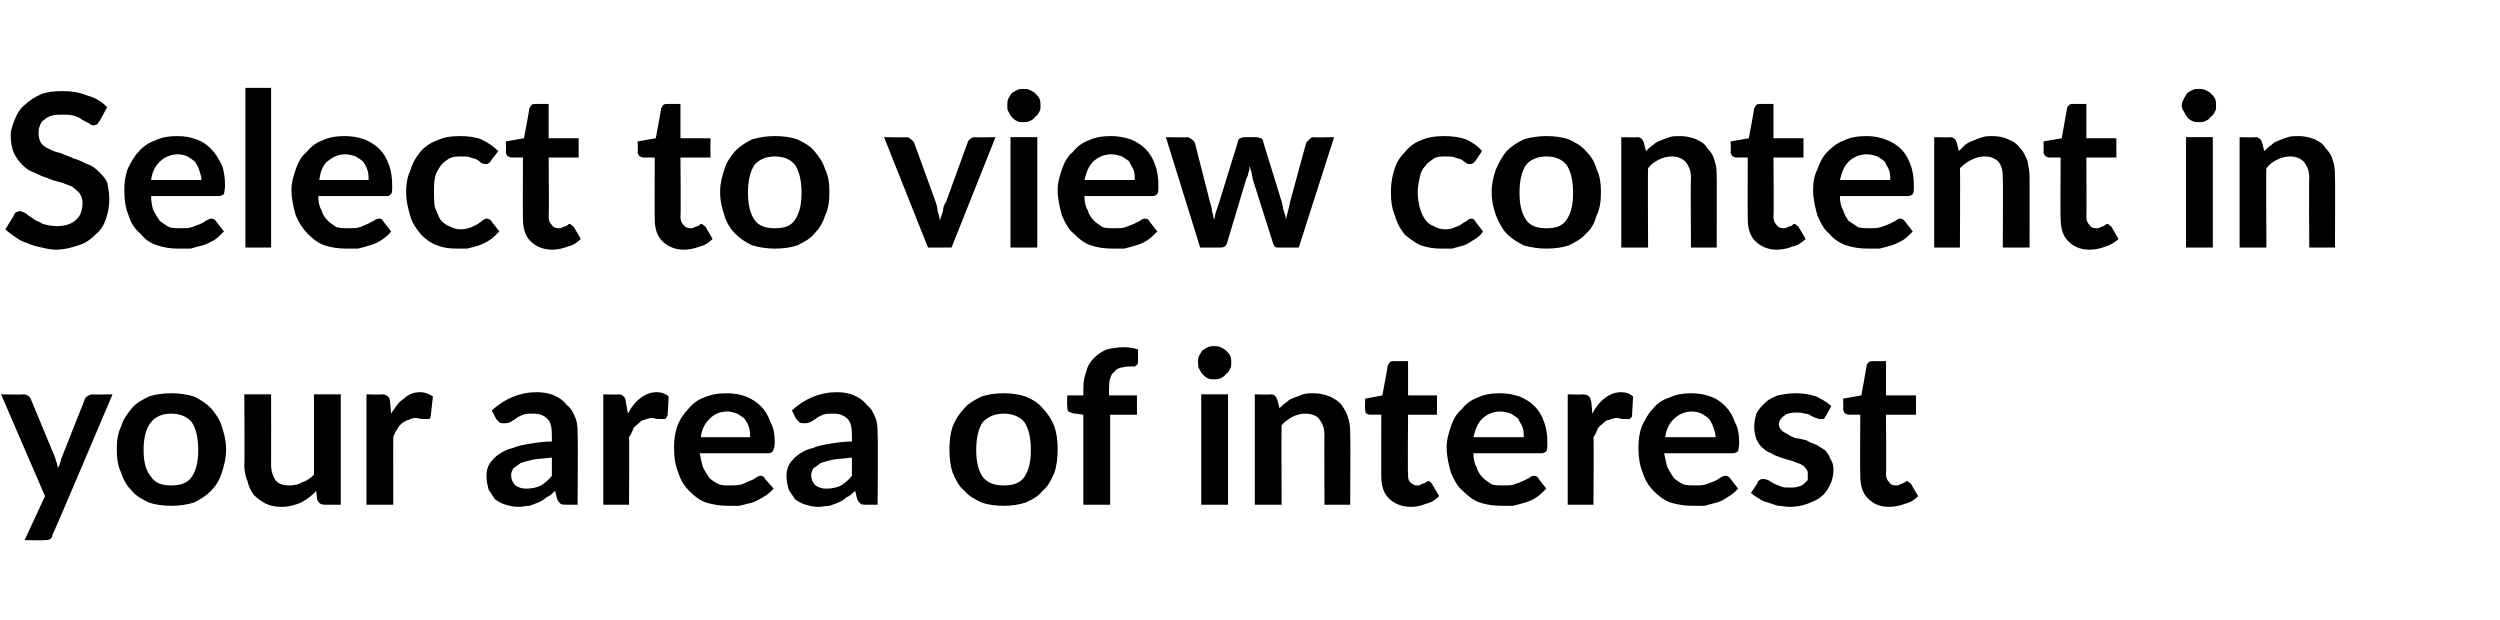 <?xml version="1.0" standalone="no"?><!DOCTYPE svg PUBLIC "-//W3C//DTD SVG 1.1//EN" "http://www.w3.org/Graphics/SVG/1.1/DTD/svg11.dtd"><svg xmlns="http://www.w3.org/2000/svg" version="1.1" width="233.3px" height="57.9px" viewBox="0 -7 233.3 57.9" style="top:-7px">  <desc>Select to view content in your area of interest</desc>  <defs/>  <g id="Polygon29142">    <path d="M 10.5 29.8 C 10.5 29.8 4.95 42.92 4.9 42.9 C 4.9 43.1 4.8 43.2 4.7 43.3 C 4.5 43.4 4.4 43.4 4.1 43.4 C 4.13 43.45 2.3 43.4 2.3 43.4 L 4.2 39.3 L 0.1 29.8 C 0.1 29.8 2.23 29.84 2.2 29.8 C 2.4 29.8 2.6 29.9 2.7 30 C 2.8 30.1 2.9 30.2 2.9 30.3 C 2.9 30.3 5.1 35.6 5.1 35.6 C 5.2 35.8 5.2 36 5.3 36.2 C 5.3 36.3 5.4 36.5 5.4 36.7 C 5.5 36.5 5.6 36.3 5.6 36.2 C 5.7 36 5.7 35.8 5.8 35.6 C 5.8 35.6 7.9 30.3 7.9 30.3 C 7.9 30.2 8 30.1 8.1 30 C 8.3 29.9 8.4 29.8 8.6 29.8 C 8.56 29.84 10.5 29.8 10.5 29.8 Z M 16 29.7 C 16.8 29.7 17.4 29.8 18.1 30 C 18.7 30.3 19.2 30.6 19.7 31.1 C 20.1 31.6 20.5 32.1 20.7 32.8 C 20.9 33.4 21.1 34.1 21.1 34.9 C 21.1 35.8 20.9 36.5 20.7 37.1 C 20.5 37.8 20.1 38.4 19.7 38.8 C 19.2 39.3 18.7 39.6 18.1 39.9 C 17.4 40.1 16.8 40.2 16 40.2 C 15.2 40.2 14.5 40.1 13.9 39.9 C 13.3 39.6 12.7 39.3 12.3 38.8 C 11.9 38.4 11.5 37.8 11.3 37.1 C 11 36.5 10.9 35.8 10.9 34.9 C 10.9 34.1 11 33.4 11.3 32.8 C 11.5 32.1 11.9 31.6 12.3 31.1 C 12.7 30.6 13.3 30.3 13.9 30 C 14.5 29.8 15.2 29.7 16 29.7 Z M 16 38.3 C 16.8 38.3 17.5 38.1 17.9 37.5 C 18.3 36.9 18.5 36.1 18.5 35 C 18.5 33.9 18.3 33 17.9 32.4 C 17.5 31.9 16.8 31.6 16 31.6 C 15.1 31.6 14.5 31.9 14.1 32.4 C 13.6 33 13.4 33.9 13.4 35 C 13.4 36.1 13.6 36.9 14.1 37.5 C 14.5 38.1 15.1 38.3 16 38.3 Z M 31.8 29.8 L 31.8 40.1 C 31.8 40.1 30.27 40.1 30.3 40.1 C 29.9 40.1 29.7 39.9 29.6 39.6 C 29.6 39.6 29.5 38.8 29.5 38.8 C 29.1 39.3 28.6 39.6 28.1 39.9 C 27.6 40.1 27 40.3 26.3 40.3 C 25.7 40.3 25.2 40.2 24.8 40 C 24.4 39.8 24 39.5 23.7 39.2 C 23.4 38.8 23.2 38.4 23.1 37.9 C 22.9 37.5 22.8 36.9 22.8 36.4 C 22.84 36.36 22.8 29.8 22.8 29.8 L 25.3 29.8 C 25.3 29.8 25.31 36.36 25.3 36.4 C 25.3 37 25.5 37.5 25.7 37.8 C 26 38.2 26.5 38.3 27 38.3 C 27.5 38.3 27.9 38.2 28.2 38 C 28.6 37.9 29 37.6 29.3 37.3 C 29.31 37.26 29.3 29.8 29.3 29.8 L 31.8 29.8 Z M 36.5 31.6 C 36.9 31 37.2 30.5 37.7 30.2 C 38.1 29.8 38.6 29.6 39.2 29.6 C 39.7 29.6 40.1 29.8 40.4 30 C 40.4 30 40.2 31.8 40.2 31.8 C 40.2 31.9 40.1 32 40.1 32.1 C 40 32.1 39.9 32.1 39.8 32.1 C 39.7 32.1 39.6 32.1 39.4 32.1 C 39.2 32.1 39 32 38.8 32 C 38.5 32 38.3 32.1 38.1 32.2 C 37.9 32.2 37.7 32.4 37.5 32.5 C 37.3 32.7 37.2 32.8 37.1 33 C 36.9 33.3 36.8 33.5 36.7 33.8 C 36.69 33.78 36.7 40.1 36.7 40.1 L 34.2 40.1 L 34.2 29.8 C 34.2 29.8 35.67 29.84 35.7 29.8 C 35.9 29.8 36.1 29.9 36.2 30 C 36.3 30.1 36.4 30.2 36.4 30.5 C 36.4 30.5 36.5 31.6 36.5 31.6 Z M 51.5 35.7 C 50.8 35.8 50.2 35.8 49.7 35.9 C 49.3 36 48.9 36.1 48.6 36.2 C 48.3 36.4 48.1 36.6 47.9 36.7 C 47.8 36.9 47.7 37.1 47.7 37.3 C 47.7 37.8 47.9 38.1 48.1 38.3 C 48.4 38.5 48.7 38.6 49.1 38.6 C 49.6 38.6 50.1 38.5 50.5 38.3 C 50.8 38.1 51.2 37.8 51.5 37.4 C 51.5 37.4 51.5 35.7 51.5 35.7 Z M 45.9 31.3 C 47.1 30.2 48.5 29.6 50.1 29.6 C 50.7 29.6 51.3 29.7 51.7 29.9 C 52.2 30.1 52.6 30.4 52.9 30.8 C 53.3 31.1 53.5 31.5 53.7 32 C 53.9 32.5 53.9 33 53.9 33.6 C 53.95 33.62 53.9 40.1 53.9 40.1 C 53.9 40.1 52.83 40.1 52.8 40.1 C 52.6 40.1 52.4 40.1 52.3 40 C 52.2 39.9 52.1 39.8 52 39.6 C 52 39.6 51.8 38.8 51.8 38.8 C 51.5 39.1 51.3 39.3 51 39.4 C 50.8 39.6 50.5 39.8 50.2 39.9 C 50 40 49.7 40.1 49.4 40.2 C 49.1 40.2 48.7 40.3 48.4 40.3 C 47.9 40.3 47.5 40.2 47.2 40.1 C 46.8 40 46.5 39.8 46.2 39.6 C 46 39.3 45.8 39 45.6 38.7 C 45.5 38.3 45.4 37.9 45.4 37.5 C 45.4 37.2 45.4 37 45.5 36.7 C 45.6 36.4 45.7 36.2 45.9 36 C 46.1 35.7 46.4 35.5 46.7 35.3 C 47 35.1 47.4 34.9 47.9 34.8 C 48.3 34.6 48.9 34.5 49.5 34.4 C 50.1 34.3 50.8 34.2 51.5 34.2 C 51.5 34.2 51.5 33.6 51.5 33.6 C 51.5 32.9 51.4 32.4 51.1 32.1 C 50.8 31.8 50.4 31.6 49.8 31.6 C 49.4 31.6 49.1 31.6 48.8 31.7 C 48.6 31.8 48.3 31.9 48.1 32.1 C 47.9 32.2 47.8 32.3 47.6 32.4 C 47.4 32.5 47.2 32.5 47 32.5 C 46.9 32.5 46.7 32.5 46.6 32.4 C 46.5 32.3 46.4 32.2 46.3 32.1 C 46.3 32.1 45.9 31.3 45.9 31.3 Z M 58.6 31.6 C 58.9 31 59.3 30.5 59.7 30.2 C 60.2 29.8 60.7 29.6 61.3 29.6 C 61.8 29.6 62.2 29.8 62.4 30 C 62.4 30 62.3 31.8 62.3 31.8 C 62.2 31.9 62.2 32 62.1 32.1 C 62.1 32.1 62 32.1 61.9 32.1 C 61.8 32.1 61.6 32.1 61.4 32.1 C 61.2 32.1 61 32 60.9 32 C 60.6 32 60.3 32.1 60.1 32.2 C 59.9 32.2 59.7 32.4 59.6 32.5 C 59.4 32.7 59.2 32.8 59.1 33 C 59 33.3 58.9 33.5 58.7 33.8 C 58.74 33.78 58.7 40.1 58.7 40.1 L 56.3 40.1 L 56.3 29.8 C 56.3 29.8 57.72 29.84 57.7 29.8 C 58 29.8 58.1 29.9 58.2 30 C 58.3 30.1 58.4 30.2 58.4 30.5 C 58.4 30.5 58.6 31.6 58.6 31.6 Z M 70 33.8 C 70 33.5 70 33.2 69.9 32.9 C 69.8 32.6 69.7 32.4 69.5 32.1 C 69.3 31.9 69.1 31.8 68.8 31.6 C 68.5 31.5 68.2 31.4 67.9 31.4 C 67.1 31.4 66.6 31.7 66.2 32.1 C 65.8 32.5 65.5 33 65.4 33.8 C 65.4 33.8 70 33.8 70 33.8 Z M 65.3 35.3 C 65.4 35.8 65.5 36.3 65.6 36.6 C 65.8 37 66 37.3 66.2 37.6 C 66.4 37.8 66.7 38 67.1 38.2 C 67.4 38.3 67.7 38.3 68.1 38.3 C 68.5 38.3 68.9 38.3 69.2 38.2 C 69.5 38.1 69.7 38 69.9 37.9 C 70.2 37.8 70.4 37.7 70.5 37.6 C 70.7 37.5 70.8 37.4 71 37.4 C 71.2 37.4 71.3 37.5 71.4 37.7 C 71.4 37.7 72.2 38.6 72.2 38.6 C 71.9 38.9 71.6 39.2 71.2 39.4 C 70.9 39.6 70.5 39.8 70.2 39.9 C 69.8 40 69.4 40.1 69 40.2 C 68.7 40.2 68.3 40.2 67.9 40.2 C 67.2 40.2 66.6 40.1 65.9 39.9 C 65.3 39.7 64.8 39.3 64.3 38.8 C 63.9 38.4 63.5 37.8 63.3 37.1 C 63 36.4 62.9 35.6 62.9 34.7 C 62.9 34 63 33.4 63.2 32.8 C 63.4 32.2 63.8 31.6 64.2 31.2 C 64.6 30.7 65.1 30.3 65.7 30.1 C 66.4 29.8 67 29.7 67.8 29.7 C 68.5 29.7 69.1 29.8 69.6 30 C 70.1 30.2 70.6 30.5 71 30.9 C 71.4 31.3 71.7 31.8 71.9 32.4 C 72.2 32.9 72.3 33.6 72.3 34.3 C 72.3 34.7 72.2 35 72.1 35.1 C 72.1 35.2 71.9 35.3 71.7 35.3 C 71.7 35.3 65.3 35.3 65.3 35.3 Z M 79.5 35.7 C 78.8 35.8 78.2 35.8 77.7 35.9 C 77.3 36 76.9 36.1 76.6 36.2 C 76.3 36.4 76.1 36.6 75.9 36.7 C 75.8 36.9 75.7 37.1 75.7 37.3 C 75.7 37.8 75.9 38.1 76.1 38.3 C 76.4 38.5 76.7 38.6 77.1 38.6 C 77.6 38.6 78.1 38.5 78.5 38.3 C 78.8 38.1 79.2 37.8 79.5 37.4 C 79.5 37.4 79.5 35.7 79.5 35.7 Z M 73.9 31.3 C 75.1 30.2 76.5 29.6 78.1 29.6 C 78.7 29.6 79.3 29.7 79.7 29.9 C 80.2 30.1 80.6 30.4 80.9 30.8 C 81.3 31.1 81.5 31.5 81.7 32 C 81.9 32.5 81.9 33 81.9 33.6 C 81.95 33.62 81.9 40.1 81.9 40.1 C 81.9 40.1 80.83 40.1 80.8 40.1 C 80.6 40.1 80.4 40.1 80.3 40 C 80.2 39.9 80.1 39.8 80 39.6 C 80 39.6 79.8 38.8 79.8 38.8 C 79.5 39.1 79.3 39.3 79 39.4 C 78.8 39.6 78.5 39.8 78.2 39.9 C 78 40 77.7 40.1 77.4 40.2 C 77.1 40.2 76.7 40.3 76.4 40.3 C 75.9 40.3 75.5 40.2 75.2 40.1 C 74.8 40 74.5 39.8 74.2 39.6 C 74 39.3 73.8 39 73.6 38.7 C 73.5 38.3 73.4 37.9 73.4 37.5 C 73.4 37.2 73.4 37 73.5 36.7 C 73.6 36.4 73.7 36.2 73.9 36 C 74.1 35.7 74.4 35.5 74.7 35.3 C 75 35.1 75.4 34.9 75.9 34.8 C 76.3 34.6 76.9 34.5 77.5 34.4 C 78.1 34.3 78.8 34.2 79.5 34.2 C 79.5 34.2 79.5 33.6 79.5 33.6 C 79.5 32.9 79.4 32.4 79.1 32.1 C 78.8 31.8 78.4 31.6 77.8 31.6 C 77.4 31.6 77.1 31.6 76.8 31.7 C 76.6 31.8 76.3 31.9 76.1 32.1 C 75.9 32.2 75.8 32.3 75.6 32.4 C 75.4 32.5 75.2 32.5 75 32.5 C 74.9 32.5 74.7 32.5 74.6 32.4 C 74.5 32.3 74.4 32.2 74.3 32.1 C 74.3 32.1 73.9 31.3 73.9 31.3 Z M 93.7 29.7 C 94.4 29.7 95.1 29.8 95.7 30 C 96.4 30.3 96.9 30.6 97.3 31.1 C 97.8 31.6 98.1 32.1 98.4 32.8 C 98.6 33.4 98.7 34.1 98.7 34.9 C 98.7 35.8 98.6 36.5 98.4 37.1 C 98.1 37.8 97.8 38.4 97.3 38.8 C 96.9 39.3 96.4 39.6 95.7 39.9 C 95.1 40.1 94.4 40.2 93.7 40.2 C 92.9 40.2 92.2 40.1 91.6 39.9 C 91 39.6 90.4 39.3 90 38.8 C 89.5 38.4 89.2 37.8 88.9 37.1 C 88.7 36.5 88.6 35.8 88.6 34.9 C 88.6 34.1 88.7 33.4 88.9 32.8 C 89.2 32.1 89.5 31.6 90 31.1 C 90.4 30.6 91 30.3 91.6 30 C 92.2 29.8 92.9 29.7 93.7 29.7 Z M 93.7 38.3 C 94.5 38.3 95.2 38.1 95.6 37.5 C 96 36.9 96.2 36.1 96.2 35 C 96.2 33.9 96 33 95.6 32.4 C 95.2 31.9 94.5 31.6 93.7 31.6 C 92.8 31.6 92.2 31.9 91.7 32.4 C 91.3 33 91.1 33.9 91.1 35 C 91.1 36.1 91.3 36.9 91.7 37.5 C 92.2 38.1 92.8 38.3 93.7 38.3 Z M 101.1 40.1 L 101.1 31.7 C 101.1 31.7 100.2 31.56 100.2 31.6 C 100 31.5 99.9 31.5 99.7 31.4 C 99.6 31.3 99.6 31.1 99.6 30.9 C 99.56 30.94 99.6 29.9 99.6 29.9 L 101.1 29.9 C 101.1 29.9 101.09 29.17 101.1 29.2 C 101.1 28.6 101.2 28.1 101.4 27.6 C 101.5 27.1 101.8 26.7 102.1 26.4 C 102.4 26.1 102.8 25.8 103.3 25.6 C 103.8 25.5 104.3 25.4 104.9 25.4 C 105.4 25.4 105.8 25.5 106.2 25.6 C 106.2 25.6 106.2 26.8 106.2 26.8 C 106.2 26.9 106.2 27 106.1 27 C 106.1 27.1 106 27.1 105.9 27.2 C 105.8 27.2 105.8 27.2 105.7 27.2 C 105.6 27.2 105.5 27.2 105.3 27.2 C 105 27.2 104.8 27.3 104.6 27.3 C 104.3 27.4 104.1 27.5 104 27.7 C 103.8 27.8 103.7 28 103.6 28.3 C 103.5 28.6 103.5 28.9 103.5 29.2 C 103.48 29.25 103.5 29.9 103.5 29.9 L 106.1 29.9 L 106.1 31.7 L 103.6 31.7 L 103.6 40.1 L 101.1 40.1 Z M 114.6 29.8 L 114.6 40.1 L 112.1 40.1 L 112.1 29.8 L 114.6 29.8 Z M 114.9 26.8 C 114.9 27.1 114.9 27.3 114.8 27.4 C 114.7 27.6 114.6 27.8 114.4 27.9 C 114.3 28.1 114.1 28.2 113.9 28.3 C 113.7 28.4 113.5 28.4 113.3 28.4 C 113.1 28.4 112.9 28.4 112.7 28.3 C 112.5 28.2 112.4 28.1 112.2 27.9 C 112.1 27.8 112 27.6 111.9 27.4 C 111.8 27.3 111.8 27.1 111.8 26.8 C 111.8 26.6 111.8 26.4 111.9 26.2 C 112 26 112.1 25.9 112.2 25.7 C 112.4 25.6 112.5 25.5 112.7 25.4 C 112.9 25.3 113.1 25.3 113.3 25.3 C 113.5 25.3 113.7 25.3 113.9 25.4 C 114.1 25.5 114.3 25.6 114.4 25.7 C 114.6 25.9 114.7 26 114.8 26.2 C 114.9 26.4 114.9 26.6 114.9 26.8 Z M 119.4 31.1 C 119.6 30.9 119.8 30.7 120.1 30.5 C 120.3 30.3 120.5 30.2 120.8 30.1 C 121.1 30 121.3 29.9 121.6 29.8 C 121.9 29.7 122.2 29.7 122.6 29.7 C 123.1 29.7 123.6 29.8 124.1 30 C 124.5 30.2 124.9 30.4 125.2 30.8 C 125.4 31.1 125.7 31.5 125.8 32 C 126 32.5 126 33 126 33.6 C 126.04 33.57 126 40.1 126 40.1 L 123.6 40.1 C 123.6 40.1 123.57 33.57 123.6 33.6 C 123.6 32.9 123.4 32.5 123.1 32.1 C 122.9 31.8 122.4 31.6 121.8 31.6 C 121.4 31.6 121 31.7 120.6 31.9 C 120.3 32.1 119.9 32.3 119.6 32.7 C 119.57 32.68 119.6 40.1 119.6 40.1 L 117.1 40.1 L 117.1 29.8 C 117.1 29.8 118.61 29.84 118.6 29.8 C 118.9 29.8 119.1 30 119.2 30.3 C 119.2 30.3 119.4 31.1 119.4 31.1 Z M 131.7 40.3 C 130.8 40.3 130.1 40 129.6 39.5 C 129.1 39 128.9 38.3 128.9 37.4 C 128.89 37.42 128.9 31.7 128.9 31.7 C 128.9 31.7 127.84 31.69 127.8 31.7 C 127.7 31.7 127.6 31.6 127.5 31.6 C 127.4 31.5 127.4 31.3 127.4 31.2 C 127.36 31.17 127.4 30.2 127.4 30.2 L 129 29.9 C 129 29.9 129.53 27.12 129.5 27.1 C 129.6 27 129.6 26.9 129.7 26.8 C 129.8 26.7 129.9 26.7 130.1 26.7 C 130.08 26.7 131.4 26.7 131.4 26.7 L 131.4 29.9 L 134.1 29.9 L 134.1 31.7 L 131.4 31.7 C 131.4 31.7 131.36 37.25 131.4 37.2 C 131.4 37.6 131.4 37.8 131.6 38 C 131.8 38.2 132 38.3 132.2 38.3 C 132.4 38.3 132.5 38.3 132.6 38.2 C 132.7 38.2 132.8 38.1 132.9 38.1 C 133 38.1 133 38 133.1 38 C 133.2 37.9 133.2 37.9 133.3 37.9 C 133.4 37.9 133.4 37.9 133.5 38 C 133.5 38 133.6 38.1 133.6 38.1 C 133.6 38.1 134.3 39.3 134.3 39.3 C 134 39.6 133.6 39.9 133.1 40 C 132.6 40.2 132.2 40.3 131.7 40.3 Z M 142.2 33.8 C 142.2 33.5 142.2 33.2 142.1 32.9 C 142 32.6 141.8 32.4 141.7 32.1 C 141.5 31.9 141.3 31.8 141 31.6 C 140.7 31.5 140.4 31.4 140 31.4 C 139.3 31.4 138.7 31.7 138.3 32.1 C 137.9 32.5 137.7 33 137.5 33.8 C 137.5 33.8 142.2 33.8 142.2 33.8 Z M 137.5 35.3 C 137.5 35.8 137.6 36.3 137.8 36.6 C 137.9 37 138.1 37.3 138.4 37.6 C 138.6 37.8 138.9 38 139.2 38.2 C 139.5 38.3 139.9 38.3 140.3 38.3 C 140.7 38.3 141.1 38.3 141.3 38.2 C 141.6 38.1 141.9 38 142.1 37.9 C 142.3 37.8 142.5 37.7 142.7 37.6 C 142.8 37.5 143 37.4 143.1 37.4 C 143.4 37.4 143.5 37.5 143.6 37.7 C 143.6 37.7 144.3 38.6 144.3 38.6 C 144 38.9 143.7 39.2 143.4 39.4 C 143.1 39.6 142.7 39.8 142.3 39.9 C 142 40 141.6 40.1 141.2 40.2 C 140.8 40.2 140.4 40.2 140.1 40.2 C 139.4 40.2 138.7 40.1 138.1 39.9 C 137.5 39.7 137 39.3 136.5 38.8 C 136 38.4 135.7 37.8 135.4 37.1 C 135.2 36.4 135 35.6 135 34.7 C 135 34 135.2 33.4 135.4 32.8 C 135.6 32.2 135.9 31.6 136.4 31.2 C 136.8 30.7 137.3 30.3 137.9 30.1 C 138.5 29.8 139.2 29.7 140 29.7 C 140.6 29.7 141.2 29.8 141.8 30 C 142.3 30.2 142.8 30.5 143.2 30.9 C 143.6 31.3 143.9 31.8 144.1 32.4 C 144.3 32.9 144.4 33.6 144.4 34.3 C 144.4 34.7 144.4 35 144.3 35.1 C 144.2 35.2 144.1 35.3 143.8 35.3 C 143.8 35.3 137.5 35.3 137.5 35.3 Z M 148.6 31.6 C 148.9 31 149.3 30.5 149.7 30.2 C 150.2 29.8 150.7 29.6 151.3 29.6 C 151.8 29.6 152.2 29.8 152.4 30 C 152.4 30 152.3 31.8 152.3 31.8 C 152.3 31.9 152.2 32 152.1 32.1 C 152.1 32.1 152 32.1 151.9 32.1 C 151.8 32.1 151.6 32.1 151.4 32.1 C 151.2 32.1 151.1 32 150.9 32 C 150.6 32 150.4 32.1 150.1 32.2 C 149.9 32.2 149.7 32.4 149.6 32.5 C 149.4 32.7 149.2 32.8 149.1 33 C 149 33.3 148.9 33.5 148.7 33.8 C 148.75 33.78 148.7 40.1 148.7 40.1 L 146.3 40.1 L 146.3 29.8 C 146.3 29.8 147.73 29.84 147.7 29.8 C 148 29.8 148.2 29.9 148.3 30 C 148.4 30.1 148.4 30.2 148.5 30.5 C 148.5 30.5 148.6 31.6 148.6 31.6 Z M 160.1 33.8 C 160.1 33.5 160 33.2 159.9 32.9 C 159.8 32.6 159.7 32.4 159.5 32.1 C 159.3 31.9 159.1 31.8 158.8 31.6 C 158.6 31.5 158.2 31.4 157.9 31.4 C 157.2 31.4 156.6 31.7 156.2 32.1 C 155.8 32.5 155.5 33 155.4 33.8 C 155.4 33.8 160.1 33.8 160.1 33.8 Z M 155.3 35.3 C 155.4 35.8 155.5 36.3 155.6 36.6 C 155.8 37 156 37.3 156.2 37.6 C 156.4 37.8 156.7 38 157.1 38.2 C 157.4 38.3 157.8 38.3 158.2 38.3 C 158.6 38.3 158.9 38.3 159.2 38.2 C 159.5 38.1 159.7 38 160 37.9 C 160.2 37.8 160.4 37.7 160.5 37.6 C 160.7 37.5 160.8 37.4 161 37.4 C 161.2 37.4 161.4 37.5 161.5 37.7 C 161.5 37.7 162.2 38.6 162.2 38.6 C 161.9 38.9 161.6 39.2 161.2 39.4 C 160.9 39.6 160.6 39.8 160.2 39.9 C 159.8 40 159.4 40.1 159.1 40.2 C 158.7 40.2 158.3 40.2 157.9 40.2 C 157.2 40.2 156.6 40.1 155.9 39.9 C 155.3 39.7 154.8 39.3 154.3 38.8 C 153.9 38.4 153.5 37.8 153.3 37.1 C 153 36.4 152.9 35.6 152.9 34.7 C 152.9 34 153 33.4 153.2 32.8 C 153.5 32.2 153.8 31.6 154.2 31.2 C 154.6 30.7 155.1 30.3 155.8 30.1 C 156.4 29.8 157.1 29.7 157.8 29.7 C 158.5 29.7 159.1 29.8 159.6 30 C 160.2 30.2 160.6 30.5 161 30.9 C 161.4 31.3 161.7 31.8 161.9 32.4 C 162.2 32.9 162.3 33.6 162.3 34.3 C 162.3 34.7 162.2 35 162.2 35.1 C 162.1 35.2 161.9 35.3 161.7 35.3 C 161.7 35.3 155.3 35.3 155.3 35.3 Z M 170.4 31.8 C 170.3 31.9 170.3 32 170.2 32.1 C 170.1 32.1 170 32.1 169.9 32.1 C 169.8 32.1 169.6 32.1 169.5 32 C 169.4 32 169.2 31.9 169 31.8 C 168.9 31.7 168.7 31.6 168.4 31.6 C 168.2 31.5 167.9 31.5 167.6 31.5 C 167.1 31.5 166.7 31.6 166.5 31.8 C 166.2 32 166 32.3 166 32.6 C 166 32.8 166.1 33 166.3 33.2 C 166.4 33.3 166.6 33.4 166.8 33.5 C 167.1 33.7 167.3 33.8 167.6 33.9 C 167.9 33.9 168.2 34 168.6 34.1 C 168.9 34.3 169.2 34.4 169.5 34.5 C 169.8 34.7 170 34.8 170.3 35 C 170.5 35.2 170.7 35.5 170.8 35.8 C 171 36.1 171.1 36.4 171.1 36.8 C 171.1 37.3 171 37.8 170.8 38.2 C 170.6 38.6 170.4 39 170 39.3 C 169.7 39.6 169.2 39.8 168.7 40 C 168.2 40.2 167.6 40.3 167 40.3 C 166.6 40.3 166.3 40.2 165.9 40.2 C 165.6 40.1 165.3 40 165 39.9 C 164.6 39.8 164.4 39.7 164.1 39.5 C 163.8 39.3 163.6 39.2 163.4 39 C 163.4 39 164 38.1 164 38.1 C 164 37.9 164.1 37.9 164.2 37.8 C 164.3 37.7 164.5 37.7 164.6 37.7 C 164.8 37.7 164.9 37.8 165 37.8 C 165.2 37.9 165.3 38 165.5 38.1 C 165.7 38.2 165.9 38.3 166.2 38.4 C 166.4 38.5 166.7 38.5 167.1 38.5 C 167.4 38.5 167.6 38.5 167.8 38.4 C 168 38.4 168.2 38.3 168.4 38.1 C 168.5 38 168.6 37.9 168.7 37.8 C 168.7 37.6 168.7 37.4 168.7 37.3 C 168.7 37 168.7 36.9 168.5 36.7 C 168.4 36.5 168.2 36.4 168 36.3 C 167.7 36.2 167.5 36.1 167.2 36 C 166.8 35.9 166.5 35.8 166.2 35.7 C 165.9 35.6 165.6 35.5 165.3 35.3 C 165 35.2 164.7 35 164.5 34.8 C 164.2 34.6 164.1 34.3 163.9 34 C 163.8 33.6 163.7 33.3 163.7 32.8 C 163.7 32.4 163.8 32 163.9 31.6 C 164.1 31.2 164.4 30.9 164.7 30.6 C 165 30.3 165.4 30.1 165.9 29.9 C 166.4 29.8 166.9 29.7 167.6 29.7 C 168.3 29.7 168.9 29.8 169.5 30 C 170.1 30.3 170.6 30.6 170.9 30.9 C 170.9 30.9 170.4 31.8 170.4 31.8 Z M 176.3 40.3 C 175.4 40.3 174.8 40 174.3 39.5 C 173.8 39 173.6 38.3 173.6 37.4 C 173.57 37.42 173.6 31.7 173.6 31.7 C 173.6 31.7 172.52 31.69 172.5 31.7 C 172.4 31.7 172.3 31.6 172.2 31.6 C 172.1 31.5 172 31.3 172 31.2 C 172.04 31.17 172 30.2 172 30.2 L 173.7 29.9 C 173.7 29.9 174.21 27.12 174.2 27.1 C 174.2 27 174.3 26.9 174.4 26.8 C 174.5 26.7 174.6 26.7 174.8 26.7 C 174.76 26.7 176 26.7 176 26.7 L 176 29.9 L 178.8 29.9 L 178.8 31.7 L 176 31.7 C 176 31.7 176.04 37.25 176 37.2 C 176 37.6 176.1 37.8 176.3 38 C 176.4 38.2 176.6 38.3 176.9 38.3 C 177.1 38.3 177.2 38.3 177.3 38.2 C 177.4 38.2 177.5 38.1 177.6 38.1 C 177.6 38.1 177.7 38 177.8 38 C 177.8 37.9 177.9 37.9 178 37.9 C 178 37.9 178.1 37.9 178.1 38 C 178.2 38 178.2 38.1 178.3 38.1 C 178.3 38.1 179 39.3 179 39.3 C 178.7 39.6 178.3 39.9 177.8 40 C 177.3 40.2 176.8 40.3 176.3 40.3 Z " stroke="none" fill="#000"/>  </g>  <g id="Polygon29141">    <path d="M 9.3 4.3 C 9.2 4.4 9.1 4.5 9.1 4.6 C 9 4.6 8.9 4.7 8.7 4.7 C 8.6 4.7 8.4 4.6 8.3 4.5 C 8.1 4.4 7.9 4.3 7.7 4.2 C 7.5 4 7.2 3.9 6.9 3.8 C 6.6 3.7 6.2 3.7 5.8 3.7 C 5.4 3.7 5.1 3.7 4.8 3.8 C 4.5 3.9 4.3 4 4.1 4.2 C 3.9 4.3 3.8 4.5 3.7 4.8 C 3.6 5 3.6 5.2 3.6 5.5 C 3.6 5.8 3.7 6.1 3.8 6.3 C 4 6.6 4.3 6.8 4.6 6.9 C 4.9 7.1 5.3 7.2 5.7 7.3 C 6.1 7.5 6.5 7.6 6.9 7.8 C 7.3 7.9 7.7 8.1 8.1 8.3 C 8.5 8.4 8.9 8.7 9.2 9 C 9.5 9.3 9.8 9.6 10 10 C 10.1 10.5 10.2 11 10.2 11.6 C 10.2 12.2 10.1 12.8 9.9 13.4 C 9.7 14 9.4 14.5 8.9 14.9 C 8.5 15.3 8 15.7 7.3 15.9 C 6.7 16.1 6 16.3 5.2 16.3 C 4.8 16.3 4.3 16.2 3.9 16.1 C 3.4 16 3 15.9 2.6 15.7 C 2.2 15.6 1.8 15.4 1.4 15.1 C 1.1 14.9 0.7 14.6 0.5 14.4 C 0.5 14.4 1.3 13.1 1.3 13.1 C 1.3 13 1.4 12.9 1.5 12.8 C 1.6 12.8 1.7 12.7 1.8 12.7 C 2 12.7 2.2 12.8 2.4 12.9 C 2.6 13.1 2.8 13.2 3.1 13.4 C 3.3 13.6 3.7 13.7 4 13.9 C 4.4 14 4.8 14.1 5.3 14.1 C 6.1 14.1 6.7 13.9 7.1 13.5 C 7.5 13.2 7.7 12.6 7.7 11.9 C 7.7 11.6 7.6 11.3 7.4 11 C 7.2 10.8 7 10.6 6.7 10.4 C 6.4 10.3 6 10.1 5.6 10 C 5.2 9.9 4.8 9.8 4.4 9.6 C 4 9.5 3.6 9.3 3.2 9.1 C 2.8 9 2.4 8.7 2.1 8.4 C 1.8 8.1 1.5 7.7 1.3 7.3 C 1.1 6.8 1 6.3 1 5.6 C 1 5.1 1.2 4.6 1.4 4.1 C 1.6 3.6 1.9 3.1 2.3 2.8 C 2.7 2.4 3.2 2.1 3.8 1.8 C 4.3 1.6 5 1.5 5.8 1.5 C 6.6 1.5 7.4 1.6 8.1 1.9 C 8.9 2.1 9.5 2.5 10 3 C 10 3 9.3 4.3 9.3 4.3 Z M 18.8 9.8 C 18.8 9.5 18.7 9.2 18.6 8.9 C 18.5 8.6 18.4 8.4 18.2 8.1 C 18 7.9 17.8 7.8 17.5 7.6 C 17.3 7.5 16.9 7.4 16.6 7.4 C 15.9 7.4 15.3 7.7 14.9 8.1 C 14.5 8.5 14.2 9 14.1 9.8 C 14.1 9.8 18.8 9.8 18.8 9.8 Z M 14.1 11.3 C 14.1 11.8 14.2 12.3 14.3 12.6 C 14.5 13 14.7 13.3 14.9 13.6 C 15.2 13.8 15.4 14 15.8 14.2 C 16.1 14.3 16.5 14.3 16.9 14.3 C 17.3 14.3 17.6 14.3 17.9 14.2 C 18.2 14.1 18.4 14 18.7 13.9 C 18.9 13.8 19.1 13.7 19.2 13.6 C 19.4 13.5 19.6 13.4 19.7 13.4 C 19.9 13.4 20.1 13.5 20.2 13.7 C 20.2 13.7 20.9 14.6 20.9 14.6 C 20.6 14.9 20.3 15.2 20 15.4 C 19.6 15.6 19.3 15.8 18.9 15.9 C 18.5 16 18.1 16.1 17.8 16.2 C 17.4 16.2 17 16.2 16.6 16.2 C 15.9 16.2 15.3 16.1 14.7 15.9 C 14 15.7 13.5 15.3 13.1 14.8 C 12.6 14.4 12.2 13.8 12 13.1 C 11.7 12.4 11.6 11.6 11.6 10.7 C 11.6 10 11.7 9.4 11.9 8.8 C 12.2 8.2 12.5 7.6 12.9 7.2 C 13.3 6.7 13.9 6.3 14.5 6.1 C 15.1 5.8 15.8 5.7 16.5 5.7 C 17.2 5.7 17.8 5.8 18.3 6 C 18.9 6.2 19.3 6.5 19.7 6.9 C 20.1 7.3 20.4 7.8 20.7 8.4 C 20.9 8.9 21 9.6 21 10.3 C 21 10.7 20.9 11 20.9 11.1 C 20.8 11.2 20.6 11.3 20.4 11.3 C 20.4 11.3 14.1 11.3 14.1 11.3 Z M 25.3 1.2 L 25.3 16.1 L 22.9 16.1 L 22.9 1.2 L 25.3 1.2 Z M 34.4 9.8 C 34.4 9.5 34.4 9.2 34.3 8.9 C 34.2 8.6 34.1 8.4 33.9 8.1 C 33.7 7.9 33.5 7.8 33.2 7.6 C 32.9 7.5 32.6 7.4 32.2 7.4 C 31.5 7.4 31 7.7 30.5 8.1 C 30.1 8.5 29.9 9 29.8 9.8 C 29.8 9.8 34.4 9.8 34.4 9.8 Z M 29.7 11.3 C 29.7 11.8 29.8 12.3 30 12.6 C 30.1 13 30.3 13.3 30.6 13.6 C 30.8 13.8 31.1 14 31.4 14.2 C 31.8 14.3 32.1 14.3 32.5 14.3 C 32.9 14.3 33.3 14.3 33.6 14.2 C 33.8 14.1 34.1 14 34.3 13.9 C 34.5 13.8 34.7 13.7 34.9 13.6 C 35 13.5 35.2 13.4 35.4 13.4 C 35.6 13.4 35.7 13.5 35.8 13.7 C 35.8 13.7 36.5 14.6 36.5 14.6 C 36.3 14.9 35.9 15.2 35.6 15.4 C 35.3 15.6 34.9 15.8 34.5 15.9 C 34.2 16 33.8 16.1 33.4 16.2 C 33 16.2 32.7 16.2 32.3 16.2 C 31.6 16.2 30.9 16.1 30.3 15.9 C 29.7 15.7 29.2 15.3 28.7 14.8 C 28.3 14.4 27.9 13.8 27.6 13.1 C 27.4 12.4 27.2 11.6 27.2 10.7 C 27.2 10 27.4 9.4 27.6 8.8 C 27.8 8.2 28.1 7.6 28.6 7.2 C 29 6.7 29.5 6.3 30.1 6.1 C 30.7 5.8 31.4 5.7 32.2 5.7 C 32.8 5.7 33.4 5.8 34 6 C 34.5 6.2 35 6.5 35.4 6.9 C 35.8 7.3 36.1 7.8 36.3 8.4 C 36.5 8.9 36.6 9.6 36.6 10.3 C 36.6 10.7 36.6 11 36.5 11.1 C 36.4 11.2 36.3 11.3 36.1 11.3 C 36.1 11.3 29.7 11.3 29.7 11.3 Z M 45.8 8 C 45.8 8.1 45.7 8.2 45.6 8.2 C 45.6 8.3 45.5 8.3 45.3 8.3 C 45.2 8.3 45.1 8.3 44.9 8.2 C 44.8 8.1 44.7 8 44.5 7.9 C 44.4 7.8 44.2 7.8 43.9 7.7 C 43.7 7.6 43.4 7.6 43.1 7.6 C 42.6 7.6 42.3 7.6 41.9 7.8 C 41.6 8 41.3 8.2 41.1 8.5 C 40.9 8.8 40.7 9.1 40.6 9.5 C 40.5 10 40.5 10.4 40.5 10.9 C 40.5 11.5 40.5 12 40.6 12.4 C 40.8 12.8 40.9 13.2 41.1 13.5 C 41.4 13.8 41.6 14 41.9 14.1 C 42.3 14.3 42.6 14.4 43 14.4 C 43.4 14.4 43.7 14.3 44 14.2 C 44.2 14.1 44.4 14 44.6 13.9 C 44.7 13.8 44.9 13.7 45 13.6 C 45.1 13.5 45.3 13.4 45.4 13.4 C 45.6 13.4 45.8 13.5 45.9 13.7 C 45.9 13.7 46.6 14.6 46.6 14.6 C 46.3 14.9 46 15.2 45.7 15.4 C 45.4 15.6 45 15.8 44.7 15.9 C 44.4 16 44 16.1 43.6 16.2 C 43.3 16.2 42.9 16.2 42.6 16.2 C 41.9 16.2 41.3 16.1 40.8 15.9 C 40.2 15.7 39.7 15.3 39.3 14.9 C 38.9 14.4 38.5 13.9 38.3 13.2 C 38.1 12.5 37.9 11.8 37.9 10.9 C 37.9 10.2 38 9.5 38.3 8.9 C 38.5 8.2 38.8 7.7 39.2 7.2 C 39.6 6.7 40.2 6.3 40.8 6.1 C 41.4 5.8 42.1 5.7 42.9 5.7 C 43.7 5.7 44.4 5.8 44.9 6 C 45.5 6.3 46 6.6 46.5 7.1 C 46.5 7.1 45.8 8 45.8 8 Z M 51.5 16.3 C 50.7 16.3 50 16 49.5 15.5 C 49 15 48.8 14.3 48.8 13.4 C 48.78 13.42 48.8 7.7 48.8 7.7 C 48.8 7.7 47.73 7.69 47.7 7.7 C 47.6 7.7 47.5 7.6 47.4 7.6 C 47.3 7.5 47.2 7.3 47.2 7.2 C 47.25 7.17 47.2 6.2 47.2 6.2 L 48.9 5.9 C 48.9 5.9 49.42 3.12 49.4 3.1 C 49.5 3 49.5 2.9 49.6 2.8 C 49.7 2.7 49.8 2.7 50 2.7 C 49.97 2.7 51.2 2.7 51.2 2.7 L 51.2 5.9 L 54 5.9 L 54 7.7 L 51.2 7.7 C 51.2 7.7 51.25 13.25 51.2 13.2 C 51.2 13.6 51.3 13.8 51.5 14 C 51.6 14.2 51.9 14.3 52.1 14.3 C 52.3 14.3 52.4 14.3 52.5 14.2 C 52.6 14.2 52.7 14.1 52.8 14.1 C 52.9 14.1 52.9 14 53 14 C 53 13.9 53.1 13.9 53.2 13.9 C 53.2 13.9 53.3 13.9 53.3 14 C 53.4 14 53.4 14.1 53.5 14.1 C 53.5 14.1 54.2 15.3 54.2 15.3 C 53.9 15.6 53.5 15.9 53 16 C 52.5 16.2 52 16.3 51.5 16.3 Z M 63.8 16.3 C 63 16.3 62.3 16 61.8 15.5 C 61.3 15 61.1 14.3 61.1 13.4 C 61.08 13.42 61.1 7.7 61.1 7.7 C 61.1 7.7 60.03 7.69 60 7.7 C 59.9 7.7 59.8 7.6 59.7 7.6 C 59.6 7.5 59.5 7.3 59.5 7.2 C 59.55 7.17 59.5 6.2 59.5 6.2 L 61.2 5.9 C 61.2 5.9 61.72 3.12 61.7 3.1 C 61.8 3 61.8 2.9 61.9 2.8 C 62 2.7 62.1 2.7 62.3 2.7 C 62.27 2.7 63.5 2.7 63.5 2.7 L 63.5 5.9 L 66.3 5.9 L 66.3 7.7 L 63.5 7.7 C 63.5 7.7 63.55 13.25 63.5 13.2 C 63.5 13.6 63.6 13.8 63.8 14 C 63.9 14.2 64.2 14.3 64.4 14.3 C 64.6 14.3 64.7 14.3 64.8 14.2 C 64.9 14.2 65 14.1 65.1 14.1 C 65.2 14.1 65.2 14 65.3 14 C 65.3 13.9 65.4 13.9 65.5 13.9 C 65.5 13.9 65.6 13.9 65.6 14 C 65.7 14 65.7 14.1 65.8 14.1 C 65.8 14.1 66.5 15.3 66.5 15.3 C 66.2 15.6 65.8 15.9 65.3 16 C 64.8 16.2 64.3 16.3 63.8 16.3 Z M 72.3 5.7 C 73.1 5.7 73.8 5.8 74.4 6 C 75 6.3 75.6 6.6 76 7.1 C 76.4 7.6 76.8 8.1 77 8.8 C 77.3 9.4 77.4 10.1 77.4 10.9 C 77.4 11.8 77.3 12.5 77 13.1 C 76.8 13.8 76.4 14.4 76 14.8 C 75.6 15.3 75 15.6 74.4 15.9 C 73.8 16.1 73.1 16.2 72.3 16.2 C 71.6 16.2 70.9 16.1 70.2 15.9 C 69.6 15.6 69.1 15.3 68.6 14.8 C 68.2 14.4 67.8 13.8 67.6 13.1 C 67.4 12.5 67.2 11.8 67.2 10.9 C 67.2 10.1 67.4 9.4 67.6 8.8 C 67.8 8.1 68.2 7.6 68.6 7.1 C 69.1 6.6 69.6 6.3 70.2 6 C 70.9 5.8 71.6 5.7 72.3 5.7 Z M 72.3 14.3 C 73.2 14.3 73.8 14.1 74.2 13.5 C 74.6 12.9 74.8 12.1 74.8 11 C 74.8 9.9 74.6 9 74.2 8.4 C 73.8 7.9 73.2 7.6 72.3 7.6 C 71.5 7.6 70.8 7.9 70.4 8.4 C 70 9 69.8 9.9 69.8 11 C 69.8 12.1 70 12.9 70.4 13.5 C 70.8 14.1 71.5 14.3 72.3 14.3 Z M 92.9 5.8 L 88.8 16.1 L 86.6 16.1 L 82.5 5.8 C 82.5 5.8 84.57 5.84 84.6 5.8 C 84.8 5.8 84.9 5.9 85 6 C 85.2 6.1 85.2 6.2 85.3 6.3 C 85.3 6.3 87.3 11.8 87.3 11.8 C 87.4 12.1 87.5 12.4 87.5 12.7 C 87.6 13 87.7 13.3 87.7 13.6 C 87.8 13.3 87.9 13 88 12.7 C 88 12.4 88.1 12.1 88.3 11.8 C 88.3 11.8 90.3 6.3 90.3 6.3 C 90.3 6.2 90.4 6.1 90.5 6 C 90.6 5.9 90.8 5.8 91 5.8 C 90.96 5.84 92.9 5.8 92.9 5.8 Z M 96.8 5.8 L 96.8 16.1 L 94.3 16.1 L 94.3 5.8 L 96.8 5.8 Z M 97.1 2.8 C 97.1 3.1 97.1 3.3 97 3.4 C 96.9 3.6 96.8 3.8 96.6 3.9 C 96.5 4.1 96.3 4.2 96.1 4.3 C 95.9 4.4 95.7 4.4 95.5 4.4 C 95.3 4.4 95.1 4.4 94.9 4.3 C 94.7 4.2 94.6 4.1 94.4 3.9 C 94.3 3.8 94.2 3.6 94.1 3.4 C 94 3.3 94 3.1 94 2.8 C 94 2.6 94 2.4 94.1 2.2 C 94.2 2 94.3 1.9 94.4 1.7 C 94.6 1.6 94.7 1.5 94.9 1.4 C 95.1 1.3 95.3 1.3 95.5 1.3 C 95.7 1.3 95.9 1.3 96.1 1.4 C 96.3 1.5 96.5 1.6 96.6 1.7 C 96.8 1.9 96.9 2 97 2.2 C 97.1 2.4 97.1 2.6 97.1 2.8 Z M 105.9 9.8 C 105.9 9.5 105.9 9.2 105.8 8.9 C 105.7 8.6 105.5 8.4 105.4 8.1 C 105.2 7.9 105 7.8 104.7 7.6 C 104.4 7.5 104.1 7.4 103.7 7.4 C 103 7.4 102.4 7.7 102 8.1 C 101.6 8.5 101.4 9 101.2 9.8 C 101.2 9.8 105.9 9.8 105.9 9.8 Z M 101.2 11.3 C 101.2 11.8 101.3 12.3 101.5 12.6 C 101.6 13 101.8 13.3 102.1 13.6 C 102.3 13.8 102.6 14 102.9 14.2 C 103.2 14.3 103.6 14.3 104 14.3 C 104.4 14.3 104.8 14.3 105 14.2 C 105.3 14.1 105.6 14 105.8 13.9 C 106 13.8 106.2 13.7 106.4 13.6 C 106.5 13.5 106.7 13.4 106.8 13.4 C 107.1 13.4 107.2 13.5 107.3 13.7 C 107.3 13.7 108 14.6 108 14.6 C 107.7 14.9 107.4 15.2 107.1 15.4 C 106.8 15.6 106.4 15.8 106 15.9 C 105.7 16 105.3 16.1 104.9 16.2 C 104.5 16.2 104.1 16.2 103.8 16.2 C 103.1 16.2 102.4 16.1 101.8 15.9 C 101.2 15.7 100.7 15.3 100.2 14.8 C 99.7 14.4 99.4 13.8 99.1 13.1 C 98.9 12.4 98.7 11.6 98.7 10.7 C 98.7 10 98.9 9.4 99.1 8.8 C 99.3 8.2 99.6 7.6 100.1 7.2 C 100.5 6.7 101 6.3 101.6 6.1 C 102.2 5.8 102.9 5.7 103.7 5.7 C 104.3 5.7 104.9 5.8 105.5 6 C 106 6.2 106.5 6.5 106.9 6.9 C 107.3 7.3 107.6 7.8 107.8 8.4 C 108 8.9 108.1 9.6 108.1 10.3 C 108.1 10.7 108.1 11 108 11.1 C 107.9 11.2 107.8 11.3 107.5 11.3 C 107.5 11.3 101.2 11.3 101.2 11.3 Z M 124.5 5.8 L 121.2 16.1 C 121.2 16.1 119.25 16.1 119.2 16.1 C 119 16.1 118.9 16 118.8 15.7 C 118.8 15.7 116.9 9.7 116.9 9.7 C 116.9 9.5 116.8 9.3 116.8 9.1 C 116.7 8.9 116.7 8.7 116.6 8.5 C 116.6 8.7 116.6 8.9 116.5 9.1 C 116.5 9.3 116.4 9.5 116.3 9.7 C 116.3 9.7 114.5 15.7 114.5 15.7 C 114.4 16 114.2 16.1 113.9 16.1 C 113.95 16.1 112 16.1 112 16.1 L 108.8 5.8 C 108.8 5.8 110.77 5.84 110.8 5.8 C 110.9 5.8 111.1 5.9 111.2 6 C 111.4 6.1 111.4 6.2 111.5 6.3 C 111.5 6.3 112.9 11.8 112.9 11.8 C 113 12.1 113.1 12.4 113.1 12.7 C 113.2 12.9 113.2 13.2 113.3 13.5 C 113.4 13.2 113.4 12.9 113.5 12.7 C 113.6 12.4 113.7 12.1 113.8 11.8 C 113.8 11.8 115.5 6.3 115.5 6.3 C 115.5 6.1 115.6 6 115.7 5.9 C 115.8 5.9 116 5.8 116.1 5.8 C 116.1 5.8 117.2 5.8 117.2 5.8 C 117.4 5.8 117.6 5.9 117.7 5.9 C 117.8 6 117.9 6.1 117.9 6.3 C 117.9 6.3 119.6 11.8 119.6 11.8 C 119.7 12.1 119.7 12.4 119.8 12.7 C 119.9 13 120 13.2 120 13.5 C 120.1 13 120.3 12.4 120.4 11.8 C 120.4 11.8 121.9 6.3 121.9 6.3 C 122 6.2 122.1 6.1 122.2 6 C 122.3 5.9 122.4 5.8 122.6 5.8 C 122.61 5.84 124.5 5.8 124.5 5.8 Z M 137.7 8 C 137.6 8.1 137.5 8.2 137.5 8.2 C 137.4 8.3 137.3 8.3 137.2 8.3 C 137 8.3 136.9 8.3 136.8 8.2 C 136.7 8.1 136.5 8 136.4 7.9 C 136.2 7.8 136 7.8 135.8 7.7 C 135.5 7.6 135.3 7.6 134.9 7.6 C 134.5 7.6 134.1 7.6 133.8 7.8 C 133.5 8 133.2 8.2 133 8.5 C 132.7 8.8 132.6 9.1 132.5 9.5 C 132.4 10 132.3 10.4 132.3 10.9 C 132.3 11.5 132.4 12 132.5 12.4 C 132.6 12.8 132.8 13.2 133 13.5 C 133.2 13.8 133.5 14 133.8 14.1 C 134.1 14.3 134.5 14.4 134.9 14.4 C 135.3 14.4 135.6 14.3 135.8 14.2 C 136.1 14.1 136.3 14 136.4 13.9 C 136.6 13.8 136.7 13.7 136.9 13.6 C 137 13.5 137.1 13.4 137.3 13.4 C 137.5 13.4 137.6 13.5 137.7 13.7 C 137.7 13.7 138.4 14.6 138.4 14.6 C 138.2 14.9 137.9 15.2 137.5 15.4 C 137.2 15.6 136.9 15.8 136.6 15.9 C 136.2 16 135.9 16.1 135.5 16.2 C 135.1 16.2 134.8 16.2 134.4 16.2 C 133.8 16.2 133.2 16.1 132.6 15.9 C 132.1 15.7 131.6 15.3 131.1 14.9 C 130.7 14.4 130.4 13.9 130.2 13.2 C 129.9 12.5 129.8 11.8 129.8 10.9 C 129.8 10.2 129.9 9.5 130.1 8.9 C 130.3 8.2 130.6 7.7 131.1 7.2 C 131.5 6.7 132 6.3 132.6 6.1 C 133.2 5.8 134 5.7 134.8 5.7 C 135.5 5.7 136.2 5.8 136.8 6 C 137.4 6.3 137.9 6.6 138.3 7.1 C 138.3 7.1 137.7 8 137.7 8 Z M 144.3 5.7 C 145.1 5.7 145.8 5.8 146.4 6 C 147 6.3 147.6 6.6 148 7.1 C 148.5 7.6 148.8 8.1 149 8.8 C 149.3 9.4 149.4 10.1 149.4 10.9 C 149.4 11.8 149.3 12.5 149 13.1 C 148.8 13.8 148.5 14.4 148 14.8 C 147.6 15.3 147 15.6 146.4 15.9 C 145.8 16.1 145.1 16.2 144.3 16.2 C 143.6 16.2 142.9 16.1 142.2 15.9 C 141.6 15.6 141.1 15.3 140.6 14.8 C 140.2 14.4 139.9 13.8 139.6 13.1 C 139.4 12.5 139.2 11.8 139.2 10.9 C 139.2 10.1 139.4 9.4 139.6 8.8 C 139.9 8.1 140.2 7.6 140.6 7.1 C 141.1 6.6 141.6 6.3 142.2 6 C 142.9 5.8 143.6 5.7 144.3 5.7 Z M 144.3 14.3 C 145.2 14.3 145.8 14.1 146.2 13.5 C 146.6 12.9 146.8 12.1 146.8 11 C 146.8 9.9 146.6 9 146.2 8.4 C 145.8 7.9 145.2 7.6 144.3 7.6 C 143.5 7.6 142.8 7.9 142.4 8.4 C 142 9 141.8 9.9 141.8 11 C 141.8 12.1 142 12.9 142.4 13.5 C 142.8 14.1 143.5 14.3 144.3 14.3 Z M 153.6 7.1 C 153.8 6.9 154 6.7 154.3 6.5 C 154.5 6.3 154.7 6.2 155 6.1 C 155.2 6 155.5 5.9 155.8 5.8 C 156.1 5.7 156.4 5.7 156.8 5.7 C 157.3 5.7 157.8 5.8 158.3 6 C 158.7 6.2 159.1 6.4 159.3 6.8 C 159.6 7.1 159.9 7.5 160 8 C 160.2 8.5 160.2 9 160.2 9.6 C 160.23 9.57 160.2 16.1 160.2 16.1 L 157.8 16.1 C 157.8 16.1 157.76 9.57 157.8 9.6 C 157.8 8.9 157.6 8.5 157.3 8.1 C 157 7.8 156.6 7.6 156 7.6 C 155.6 7.6 155.2 7.7 154.8 7.9 C 154.4 8.1 154.1 8.3 153.8 8.7 C 153.76 8.68 153.8 16.1 153.8 16.1 L 151.3 16.1 L 151.3 5.8 C 151.3 5.8 152.8 5.84 152.8 5.8 C 153.1 5.8 153.3 6 153.4 6.3 C 153.4 6.3 153.6 7.1 153.6 7.1 Z M 165.8 16.3 C 165 16.3 164.3 16 163.8 15.5 C 163.3 15 163.1 14.3 163.1 13.4 C 163.08 13.42 163.1 7.7 163.1 7.7 C 163.1 7.7 162.03 7.69 162 7.7 C 161.9 7.7 161.8 7.6 161.7 7.6 C 161.6 7.5 161.5 7.3 161.5 7.2 C 161.55 7.17 161.5 6.2 161.5 6.2 L 163.2 5.9 C 163.2 5.9 163.72 3.12 163.7 3.1 C 163.8 3 163.8 2.9 163.9 2.8 C 164 2.7 164.1 2.7 164.3 2.7 C 164.27 2.7 165.5 2.7 165.5 2.7 L 165.5 5.9 L 168.3 5.9 L 168.3 7.7 L 165.5 7.7 C 165.5 7.7 165.55 13.25 165.5 13.2 C 165.5 13.6 165.6 13.8 165.8 14 C 165.9 14.2 166.2 14.3 166.4 14.3 C 166.6 14.3 166.7 14.3 166.8 14.2 C 166.9 14.2 167 14.1 167.1 14.1 C 167.2 14.1 167.2 14 167.3 14 C 167.3 13.9 167.4 13.9 167.5 13.9 C 167.5 13.9 167.6 13.9 167.6 14 C 167.7 14 167.7 14.1 167.8 14.1 C 167.8 14.1 168.5 15.3 168.5 15.3 C 168.2 15.6 167.8 15.9 167.3 16 C 166.8 16.2 166.3 16.3 165.8 16.3 Z M 176.4 9.8 C 176.4 9.5 176.4 9.2 176.3 8.9 C 176.2 8.6 176 8.4 175.9 8.1 C 175.7 7.9 175.5 7.8 175.2 7.6 C 174.9 7.5 174.6 7.4 174.2 7.4 C 173.5 7.4 172.9 7.7 172.5 8.1 C 172.1 8.5 171.9 9 171.7 9.8 C 171.7 9.8 176.4 9.8 176.4 9.8 Z M 171.7 11.3 C 171.7 11.8 171.8 12.3 172 12.6 C 172.1 13 172.3 13.3 172.5 13.6 C 172.8 13.8 173.1 14 173.4 14.2 C 173.7 14.3 174.1 14.3 174.5 14.3 C 174.9 14.3 175.2 14.3 175.5 14.2 C 175.8 14.1 176.1 14 176.3 13.9 C 176.5 13.8 176.7 13.7 176.9 13.6 C 177 13.5 177.2 13.4 177.3 13.4 C 177.5 13.4 177.7 13.5 177.8 13.7 C 177.8 13.7 178.5 14.6 178.5 14.6 C 178.2 14.9 177.9 15.2 177.6 15.4 C 177.2 15.6 176.9 15.8 176.5 15.9 C 176.2 16 175.8 16.1 175.4 16.2 C 175 16.2 174.6 16.2 174.3 16.2 C 173.6 16.2 172.9 16.1 172.3 15.9 C 171.7 15.7 171.1 15.3 170.7 14.8 C 170.2 14.4 169.9 13.8 169.6 13.1 C 169.4 12.4 169.2 11.6 169.2 10.7 C 169.2 10 169.3 9.4 169.6 8.8 C 169.8 8.2 170.1 7.6 170.5 7.2 C 171 6.7 171.5 6.3 172.1 6.1 C 172.7 5.8 173.4 5.7 174.2 5.7 C 174.8 5.7 175.4 5.8 175.9 6 C 176.5 6.2 177 6.5 177.4 6.9 C 177.8 7.3 178.1 7.8 178.3 8.4 C 178.5 8.9 178.6 9.6 178.6 10.3 C 178.6 10.7 178.6 11 178.5 11.1 C 178.4 11.2 178.3 11.3 178 11.3 C 178 11.3 171.7 11.3 171.7 11.3 Z M 182.8 7.1 C 183 6.9 183.2 6.7 183.4 6.5 C 183.7 6.3 183.9 6.2 184.2 6.1 C 184.4 6 184.7 5.9 185 5.8 C 185.3 5.7 185.6 5.7 185.9 5.7 C 186.5 5.7 187 5.8 187.4 6 C 187.9 6.2 188.2 6.4 188.5 6.8 C 188.8 7.1 189 7.5 189.2 8 C 189.3 8.5 189.4 9 189.4 9.6 C 189.41 9.57 189.4 16.1 189.4 16.1 L 186.9 16.1 C 186.9 16.1 186.94 9.57 186.9 9.6 C 186.9 8.9 186.8 8.5 186.5 8.1 C 186.2 7.8 185.8 7.6 185.2 7.6 C 184.8 7.6 184.4 7.7 184 7.9 C 183.6 8.1 183.3 8.3 182.9 8.7 C 182.94 8.68 182.9 16.1 182.9 16.1 L 180.5 16.1 L 180.5 5.8 C 180.5 5.8 181.98 5.84 182 5.8 C 182.3 5.8 182.5 6 182.6 6.3 C 182.6 6.3 182.8 7.1 182.8 7.1 Z M 195 16.3 C 194.1 16.3 193.5 16 193 15.5 C 192.5 15 192.3 14.3 192.3 13.4 C 192.26 13.42 192.3 7.7 192.3 7.7 C 192.3 7.7 191.21 7.69 191.2 7.7 C 191.1 7.7 191 7.6 190.9 7.6 C 190.8 7.5 190.7 7.3 190.7 7.2 C 190.73 7.17 190.7 6.2 190.7 6.2 L 192.4 5.9 C 192.4 5.9 192.9 3.12 192.9 3.1 C 192.9 3 193 2.9 193.1 2.8 C 193.2 2.7 193.3 2.7 193.4 2.7 C 193.45 2.7 194.7 2.7 194.7 2.7 L 194.7 5.9 L 197.5 5.9 L 197.5 7.7 L 194.7 7.7 C 194.7 7.7 194.73 13.25 194.7 13.2 C 194.7 13.6 194.8 13.8 195 14 C 195.1 14.2 195.3 14.3 195.6 14.3 C 195.8 14.3 195.9 14.3 196 14.2 C 196.1 14.2 196.2 14.1 196.3 14.1 C 196.3 14.1 196.4 14 196.5 14 C 196.5 13.9 196.6 13.9 196.6 13.9 C 196.7 13.9 196.8 13.9 196.8 14 C 196.9 14 196.9 14.1 197 14.1 C 197 14.1 197.7 15.3 197.7 15.3 C 197.4 15.6 196.9 15.9 196.5 16 C 196 16.2 195.5 16.3 195 16.3 Z M 206.5 5.8 L 206.5 16.1 L 204 16.1 L 204 5.8 L 206.5 5.8 Z M 206.8 2.8 C 206.8 3.1 206.8 3.3 206.7 3.4 C 206.6 3.6 206.5 3.8 206.3 3.9 C 206.2 4.1 206 4.2 205.8 4.3 C 205.6 4.4 205.4 4.4 205.2 4.4 C 205 4.4 204.8 4.4 204.6 4.3 C 204.4 4.2 204.2 4.1 204.1 3.9 C 204 3.8 203.9 3.6 203.8 3.4 C 203.7 3.3 203.6 3.1 203.6 2.8 C 203.6 2.6 203.7 2.4 203.8 2.2 C 203.9 2 204 1.9 204.1 1.7 C 204.2 1.6 204.4 1.5 204.6 1.4 C 204.8 1.3 205 1.3 205.2 1.3 C 205.4 1.3 205.6 1.3 205.8 1.4 C 206 1.5 206.2 1.6 206.3 1.7 C 206.5 1.9 206.6 2 206.7 2.2 C 206.8 2.4 206.8 2.6 206.8 2.8 Z M 211.3 7.1 C 211.5 6.9 211.7 6.7 212 6.5 C 212.2 6.3 212.4 6.2 212.7 6.1 C 212.9 6 213.2 5.9 213.5 5.8 C 213.8 5.7 214.1 5.7 214.5 5.7 C 215 5.7 215.5 5.8 216 6 C 216.4 6.2 216.8 6.4 217 6.8 C 217.3 7.1 217.6 7.5 217.7 8 C 217.9 8.5 217.9 9 217.9 9.6 C 217.93 9.57 217.9 16.1 217.9 16.1 L 215.5 16.1 C 215.5 16.1 215.46 9.57 215.5 9.6 C 215.5 8.9 215.3 8.5 215 8.1 C 214.7 7.8 214.3 7.6 213.7 7.6 C 213.3 7.6 212.9 7.7 212.5 7.9 C 212.1 8.1 211.8 8.3 211.5 8.7 C 211.46 8.68 211.5 16.1 211.5 16.1 L 209 16.1 L 209 5.8 C 209 5.8 210.5 5.84 210.5 5.8 C 210.8 5.8 211 6 211.1 6.3 C 211.1 6.3 211.3 7.1 211.3 7.1 Z " stroke="none" fill="#000"/>  </g></svg>